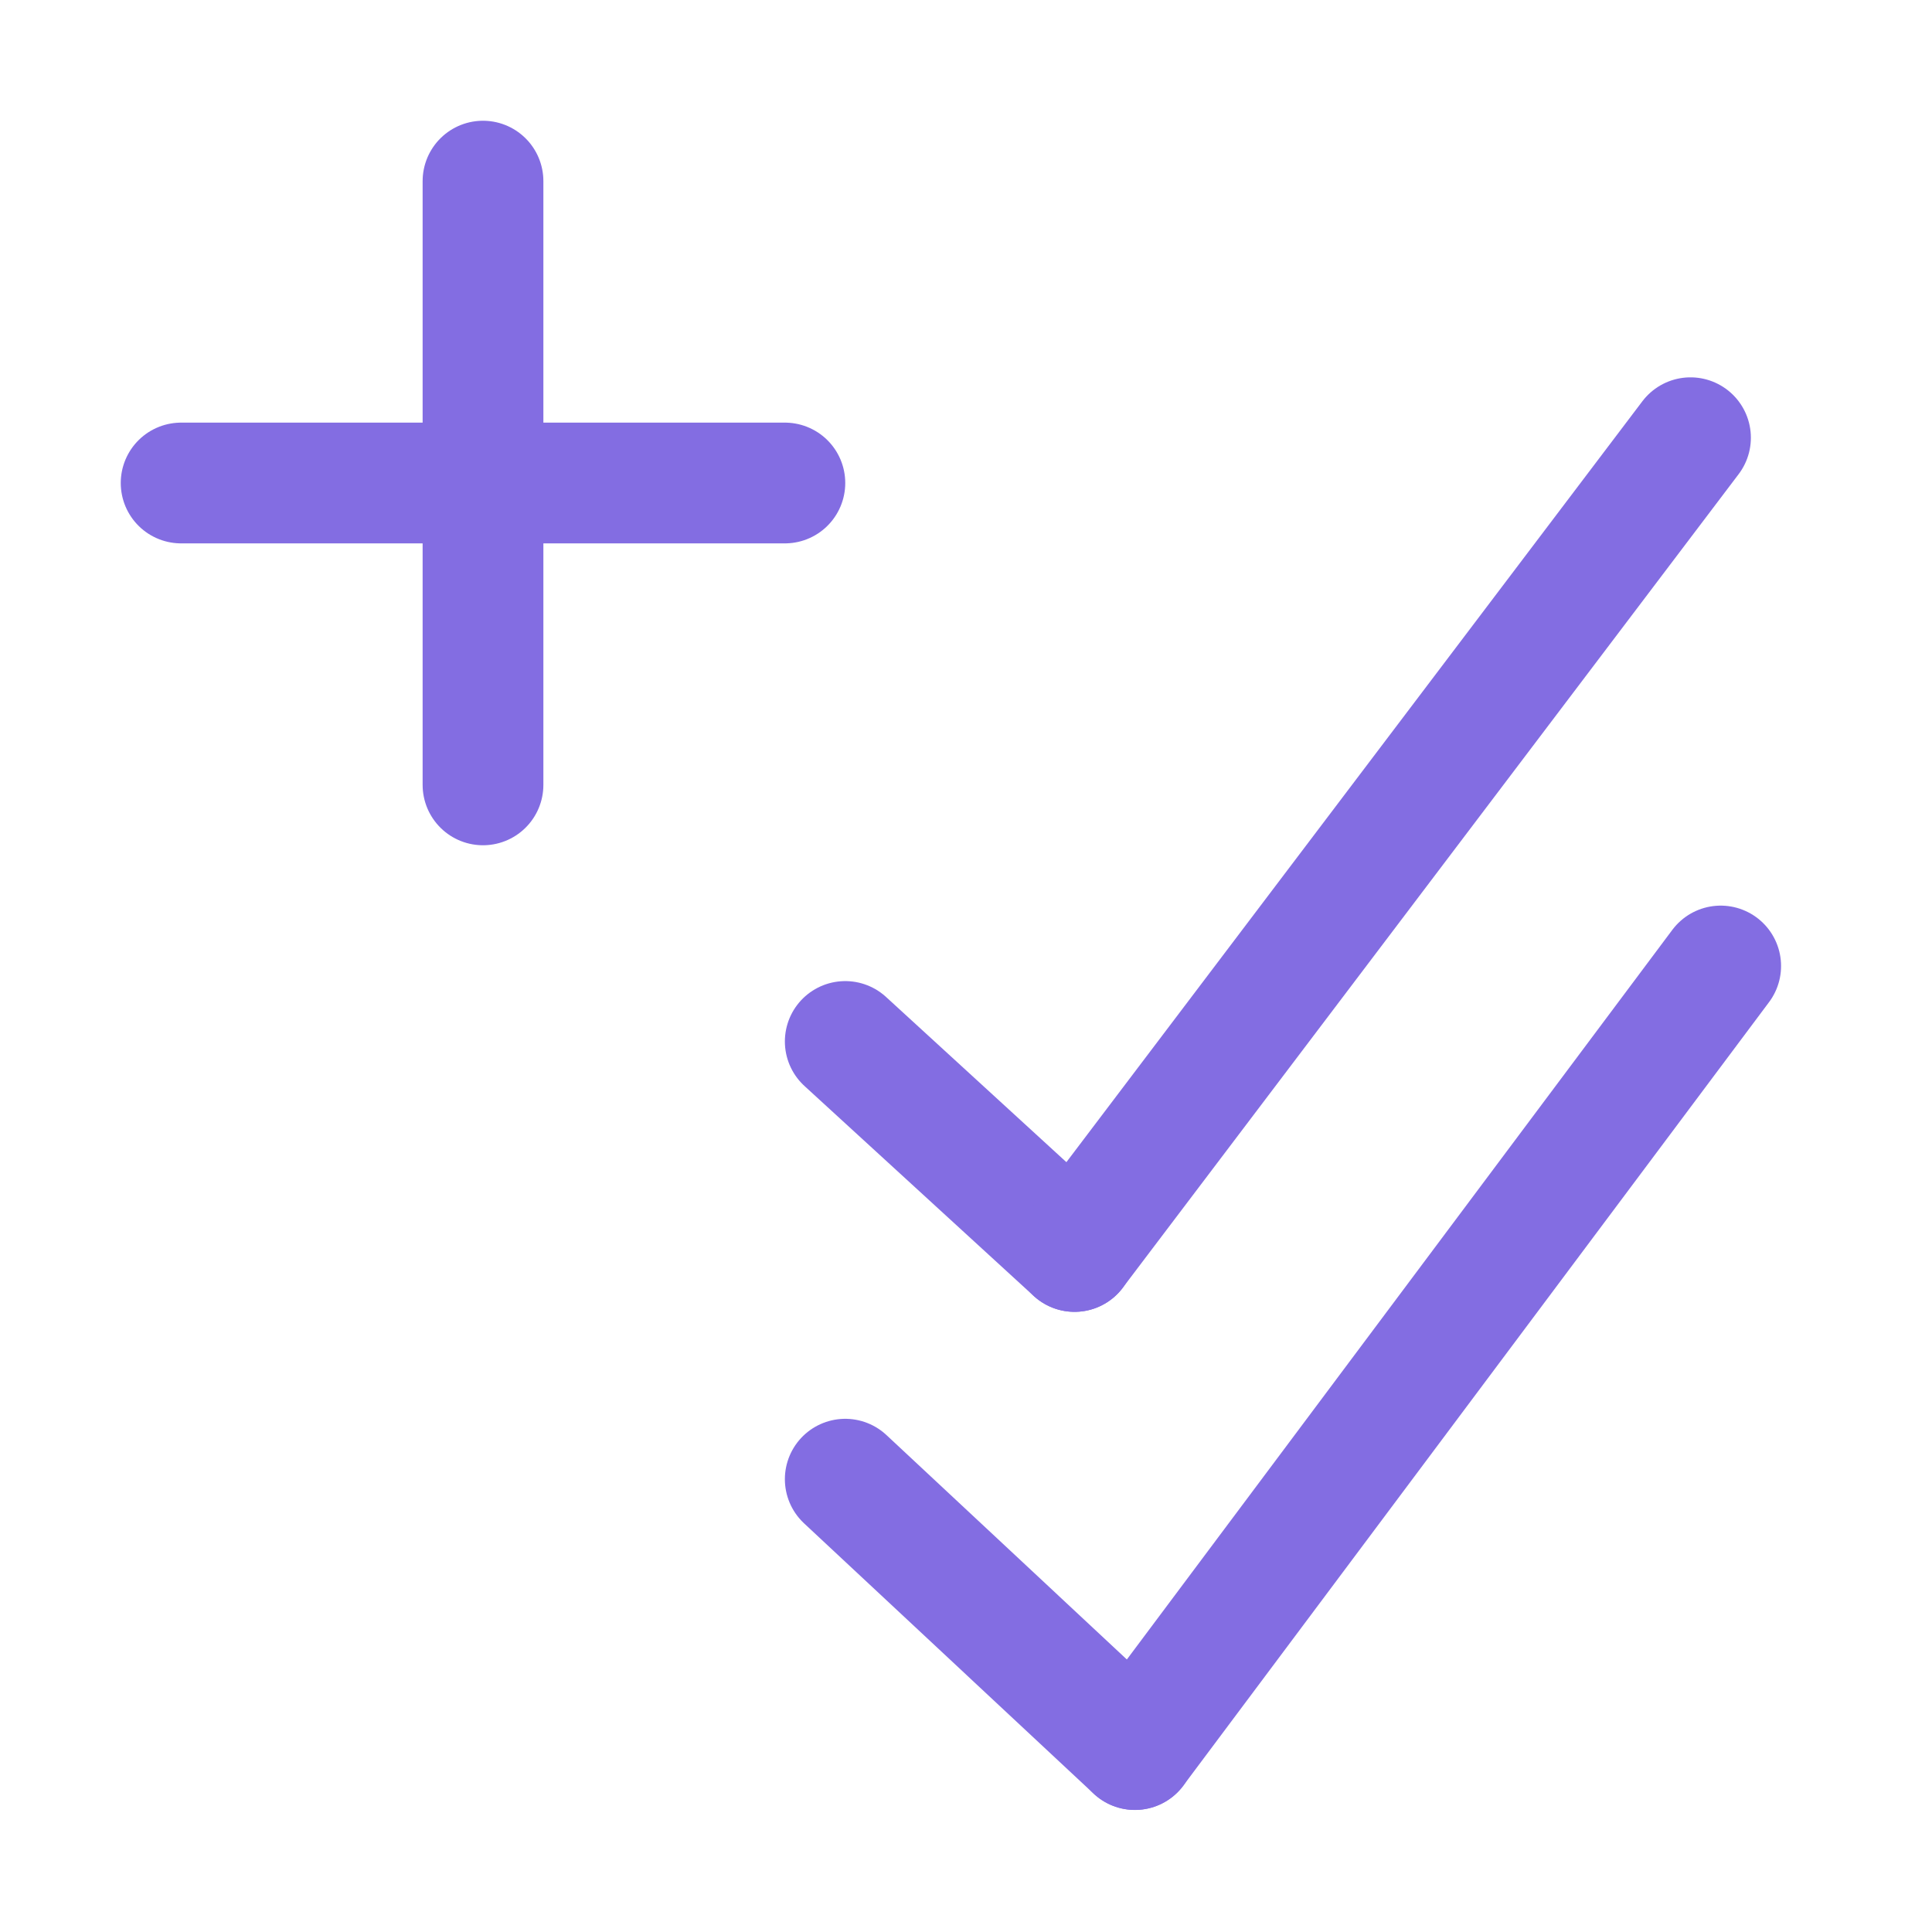 <svg width="64" height="64" viewBox="0 0 64 64" fill="none" xmlns="http://www.w3.org/2000/svg">
<path d="M37.595 57.957L28 49" stroke="#836DE2" stroke-width="4" stroke-linecap="round"/>
<path d="M37.595 57.956L57 32" stroke="#836DE2" stroke-width="4" stroke-linecap="round"/>
<path d="M35.595 41.457L28 34.5" stroke="#836DE2" stroke-width="4" stroke-linecap="round"/>
<path d="M35.595 41.456L56 14.5" stroke="#836DE2" stroke-width="4" stroke-linecap="round"/>
<path d="M26 16L6 16" stroke="#836DE2" stroke-width="4" stroke-linecap="round"/>
<path d="M16 26L16 6" stroke="#836DE2" stroke-width="4" stroke-linecap="round"/>
</svg>
